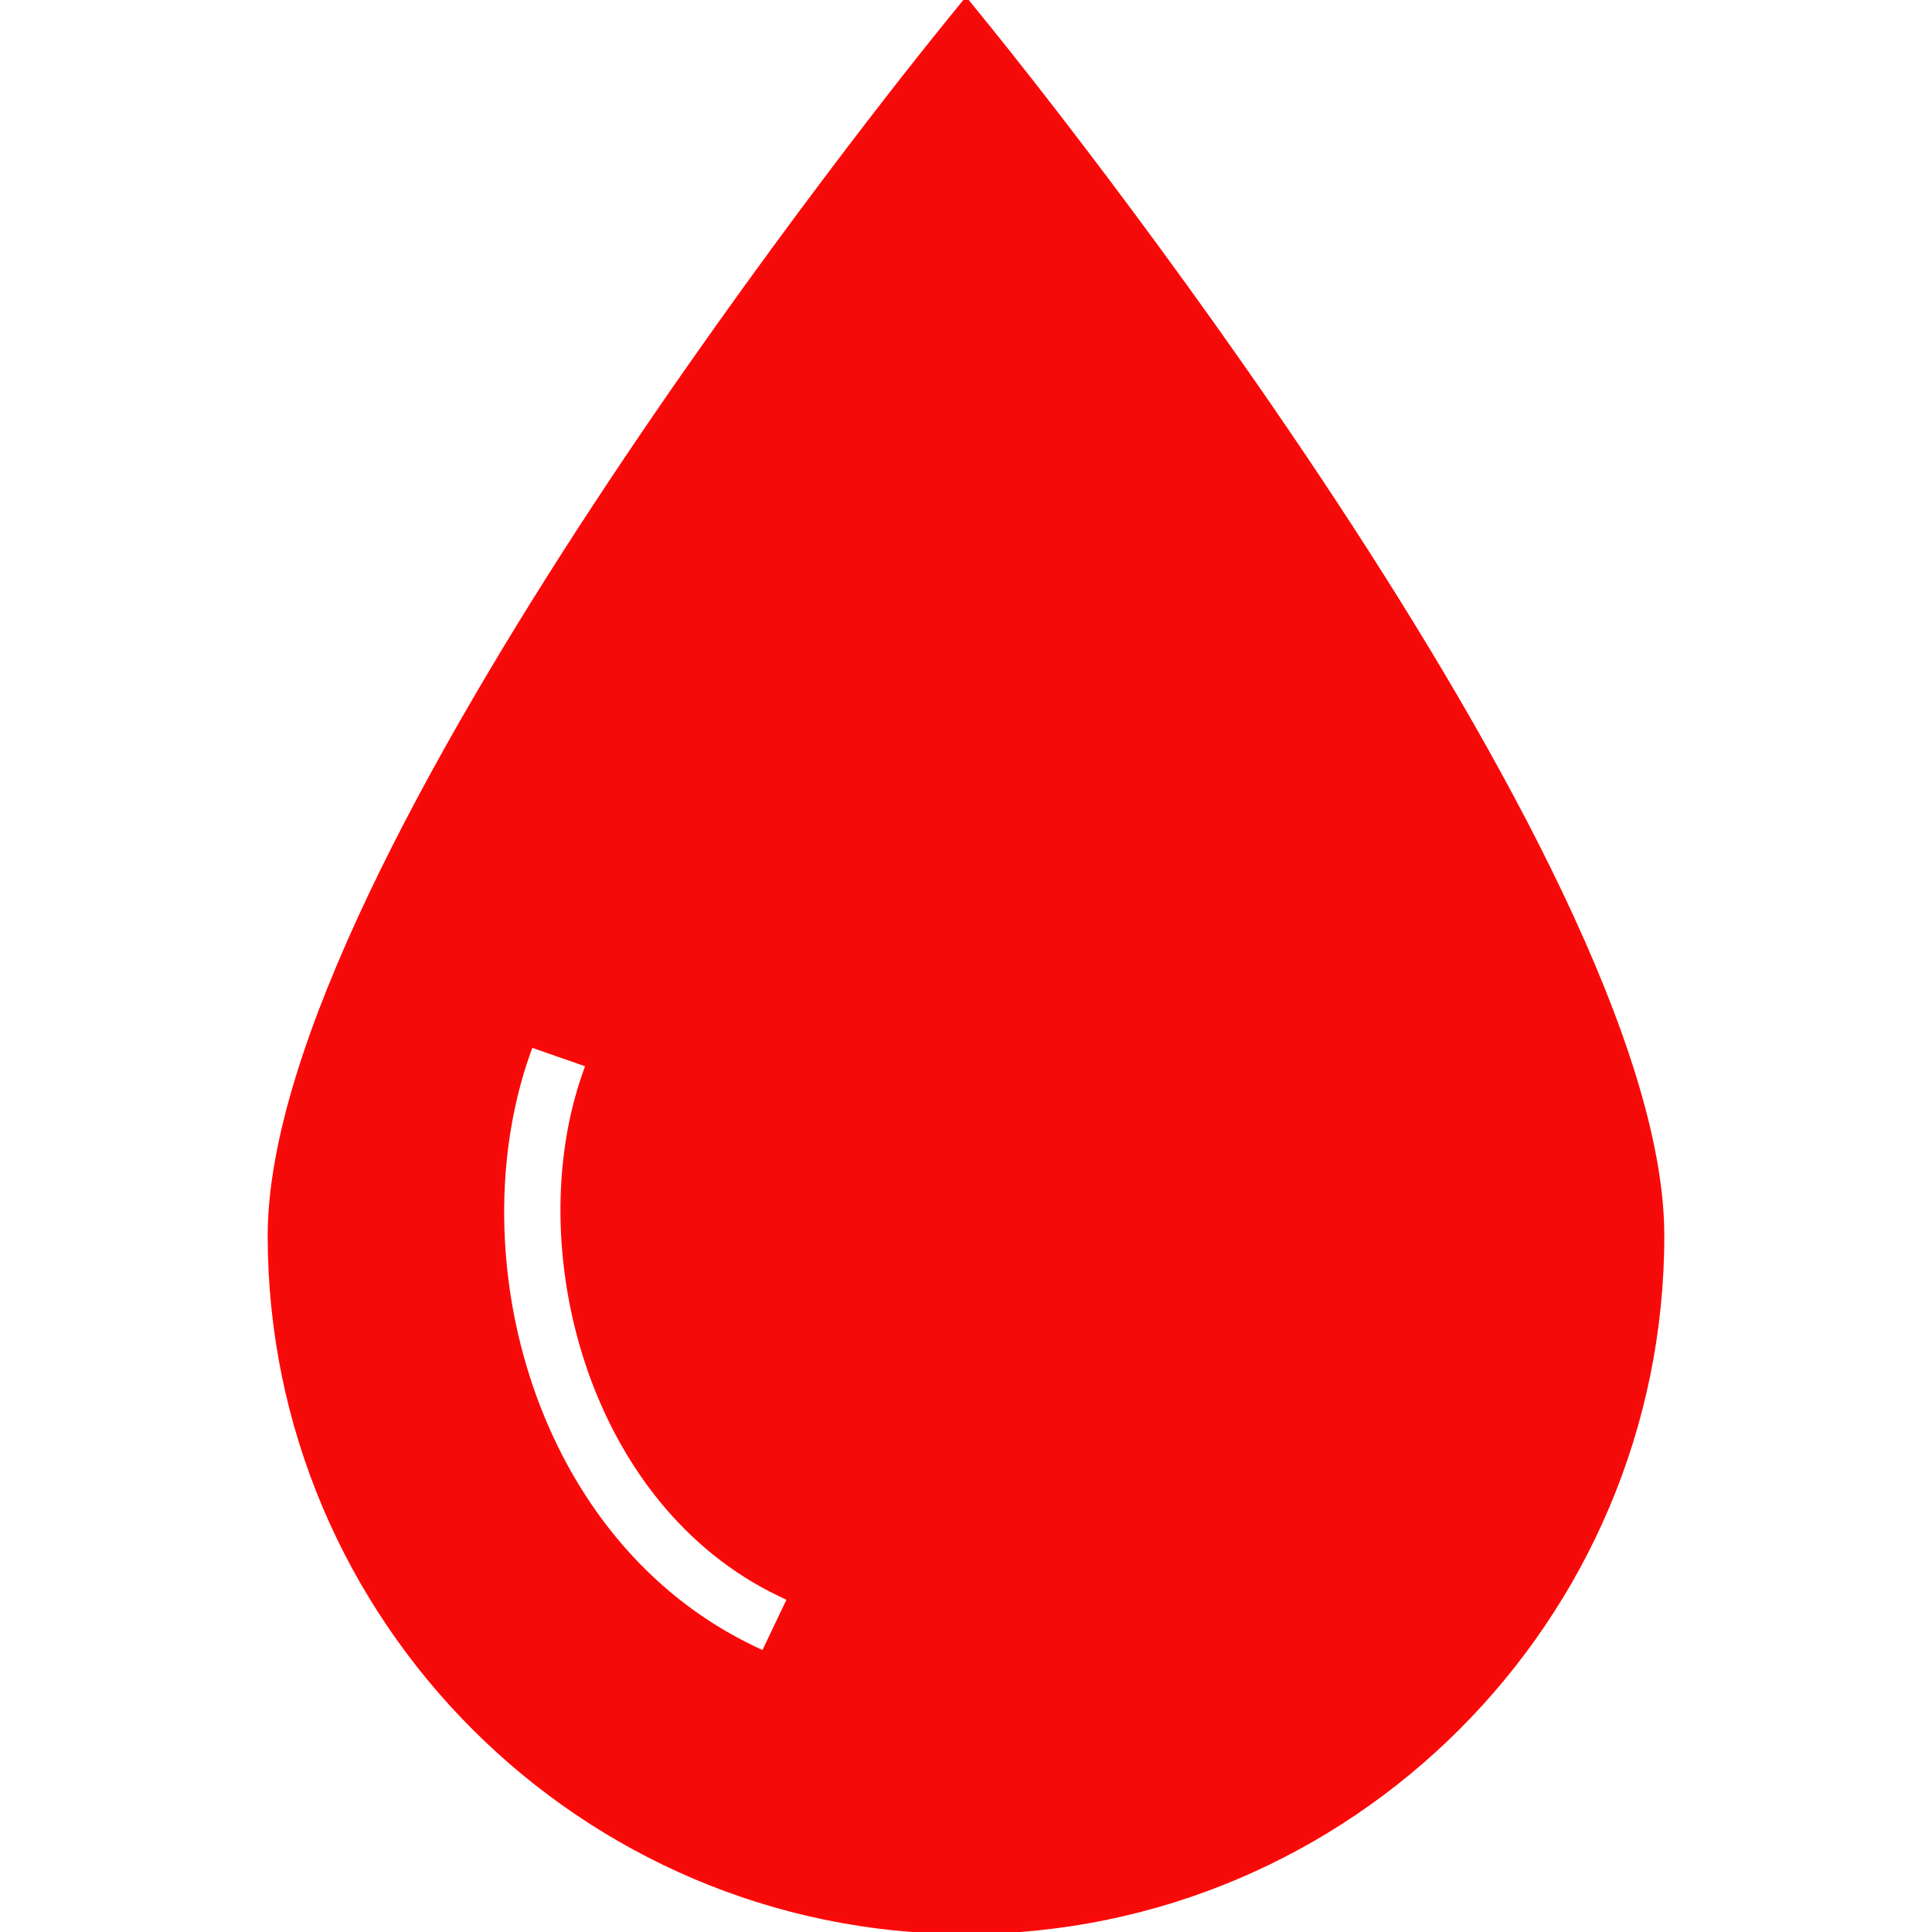 <!DOCTYPE svg PUBLIC "-//W3C//DTD SVG 1.1//EN" "http://www.w3.org/Graphics/SVG/1.1/DTD/svg11.dtd">
<!-- Uploaded to: SVG Repo, www.svgrepo.com, Transformed by: SVG Repo Mixer Tools -->
<svg height="800px" width="800px" version="1.1" id="Capa_1" xmlns="http://www.w3.org/2000/svg" xmlns:xlink="http://www.w3.org/1999/xlink" viewBox="0 0 461.727 461.727" xml:space="preserve" fill="#fb0909" stroke="#fb0909">
<g id="SVGRepo_bgCarrier" stroke-width="0"/>
<g id="SVGRepo_tracerCarrier" stroke-linecap="round" stroke-linejoin="round"/>
<g id="SVGRepo_iconCarrier"> <g> <g> <path style="fill:#f50a0a;" d="M236.436,6.861L230.868,0L225.3,6.861c-6.576,8.104-160.824,199.02-160.824,288.475 c0,91.739,74.645,166.392,166.384,166.392s166.392-74.653,166.392-166.392C397.26,205.856,242.996,14.957,236.436,6.861z M182.454,395.008l-2.162-1.024c-53.258-25.353-70.987-93.861-54.185-141.949l0.797-2.243l13.542,4.715l-0.788,2.268 c-14.477,41.35,1.187,102.542,46.796,124.286l2.162,1.024L182.454,395.008z"/> </g> </g> </g>
</svg>